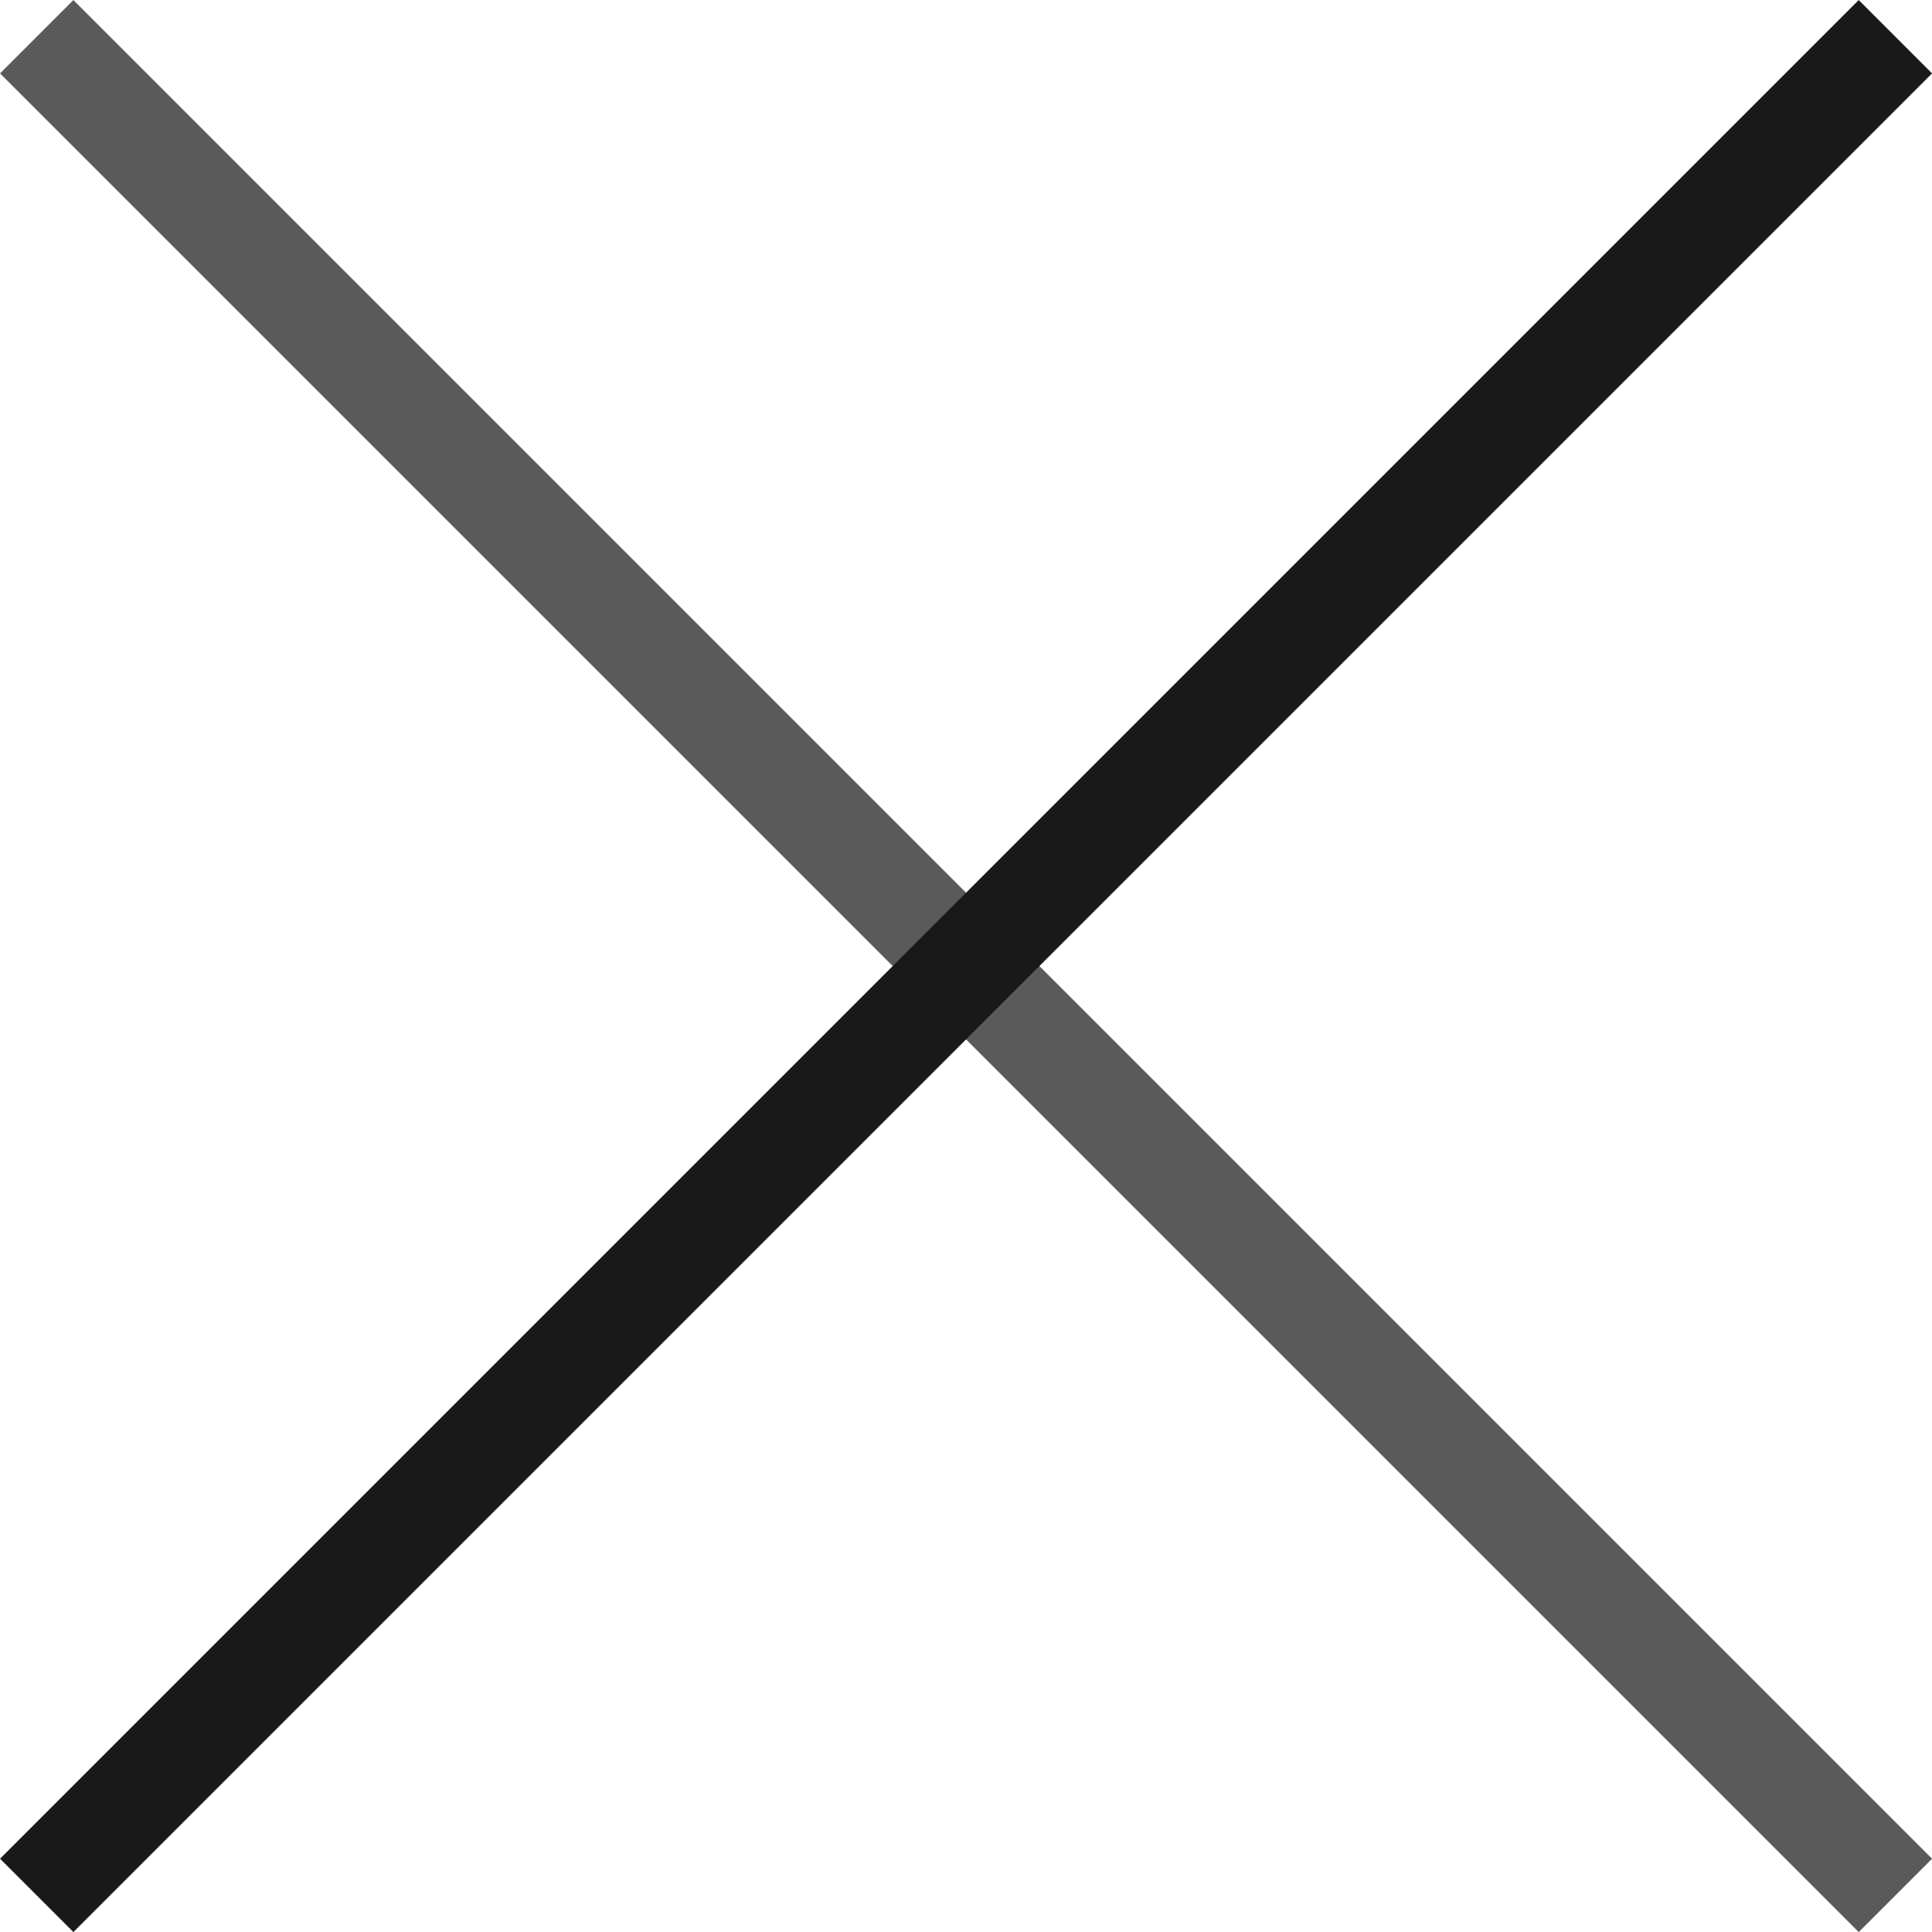 <svg xmlns="http://www.w3.org/2000/svg" width="18.628" height="18.628" viewBox="0 0 18.628 18.628">
  <g id="Close" transform="translate(-2089.319 2380.6) rotate(-45)">
    <path id="Path_11" data-name="Path 11" d="M3160.71-205.466v25.344" fill="none" stroke="#5a5a5a" stroke-width="1"/>
    <path id="Path_12" data-name="Path 12" d="M3160.71-205.466v25.344" transform="translate(2967.916 -3353.504) rotate(90)" fill="none" stroke="#191919" stroke-width="1"/>
  </g>
</svg>
